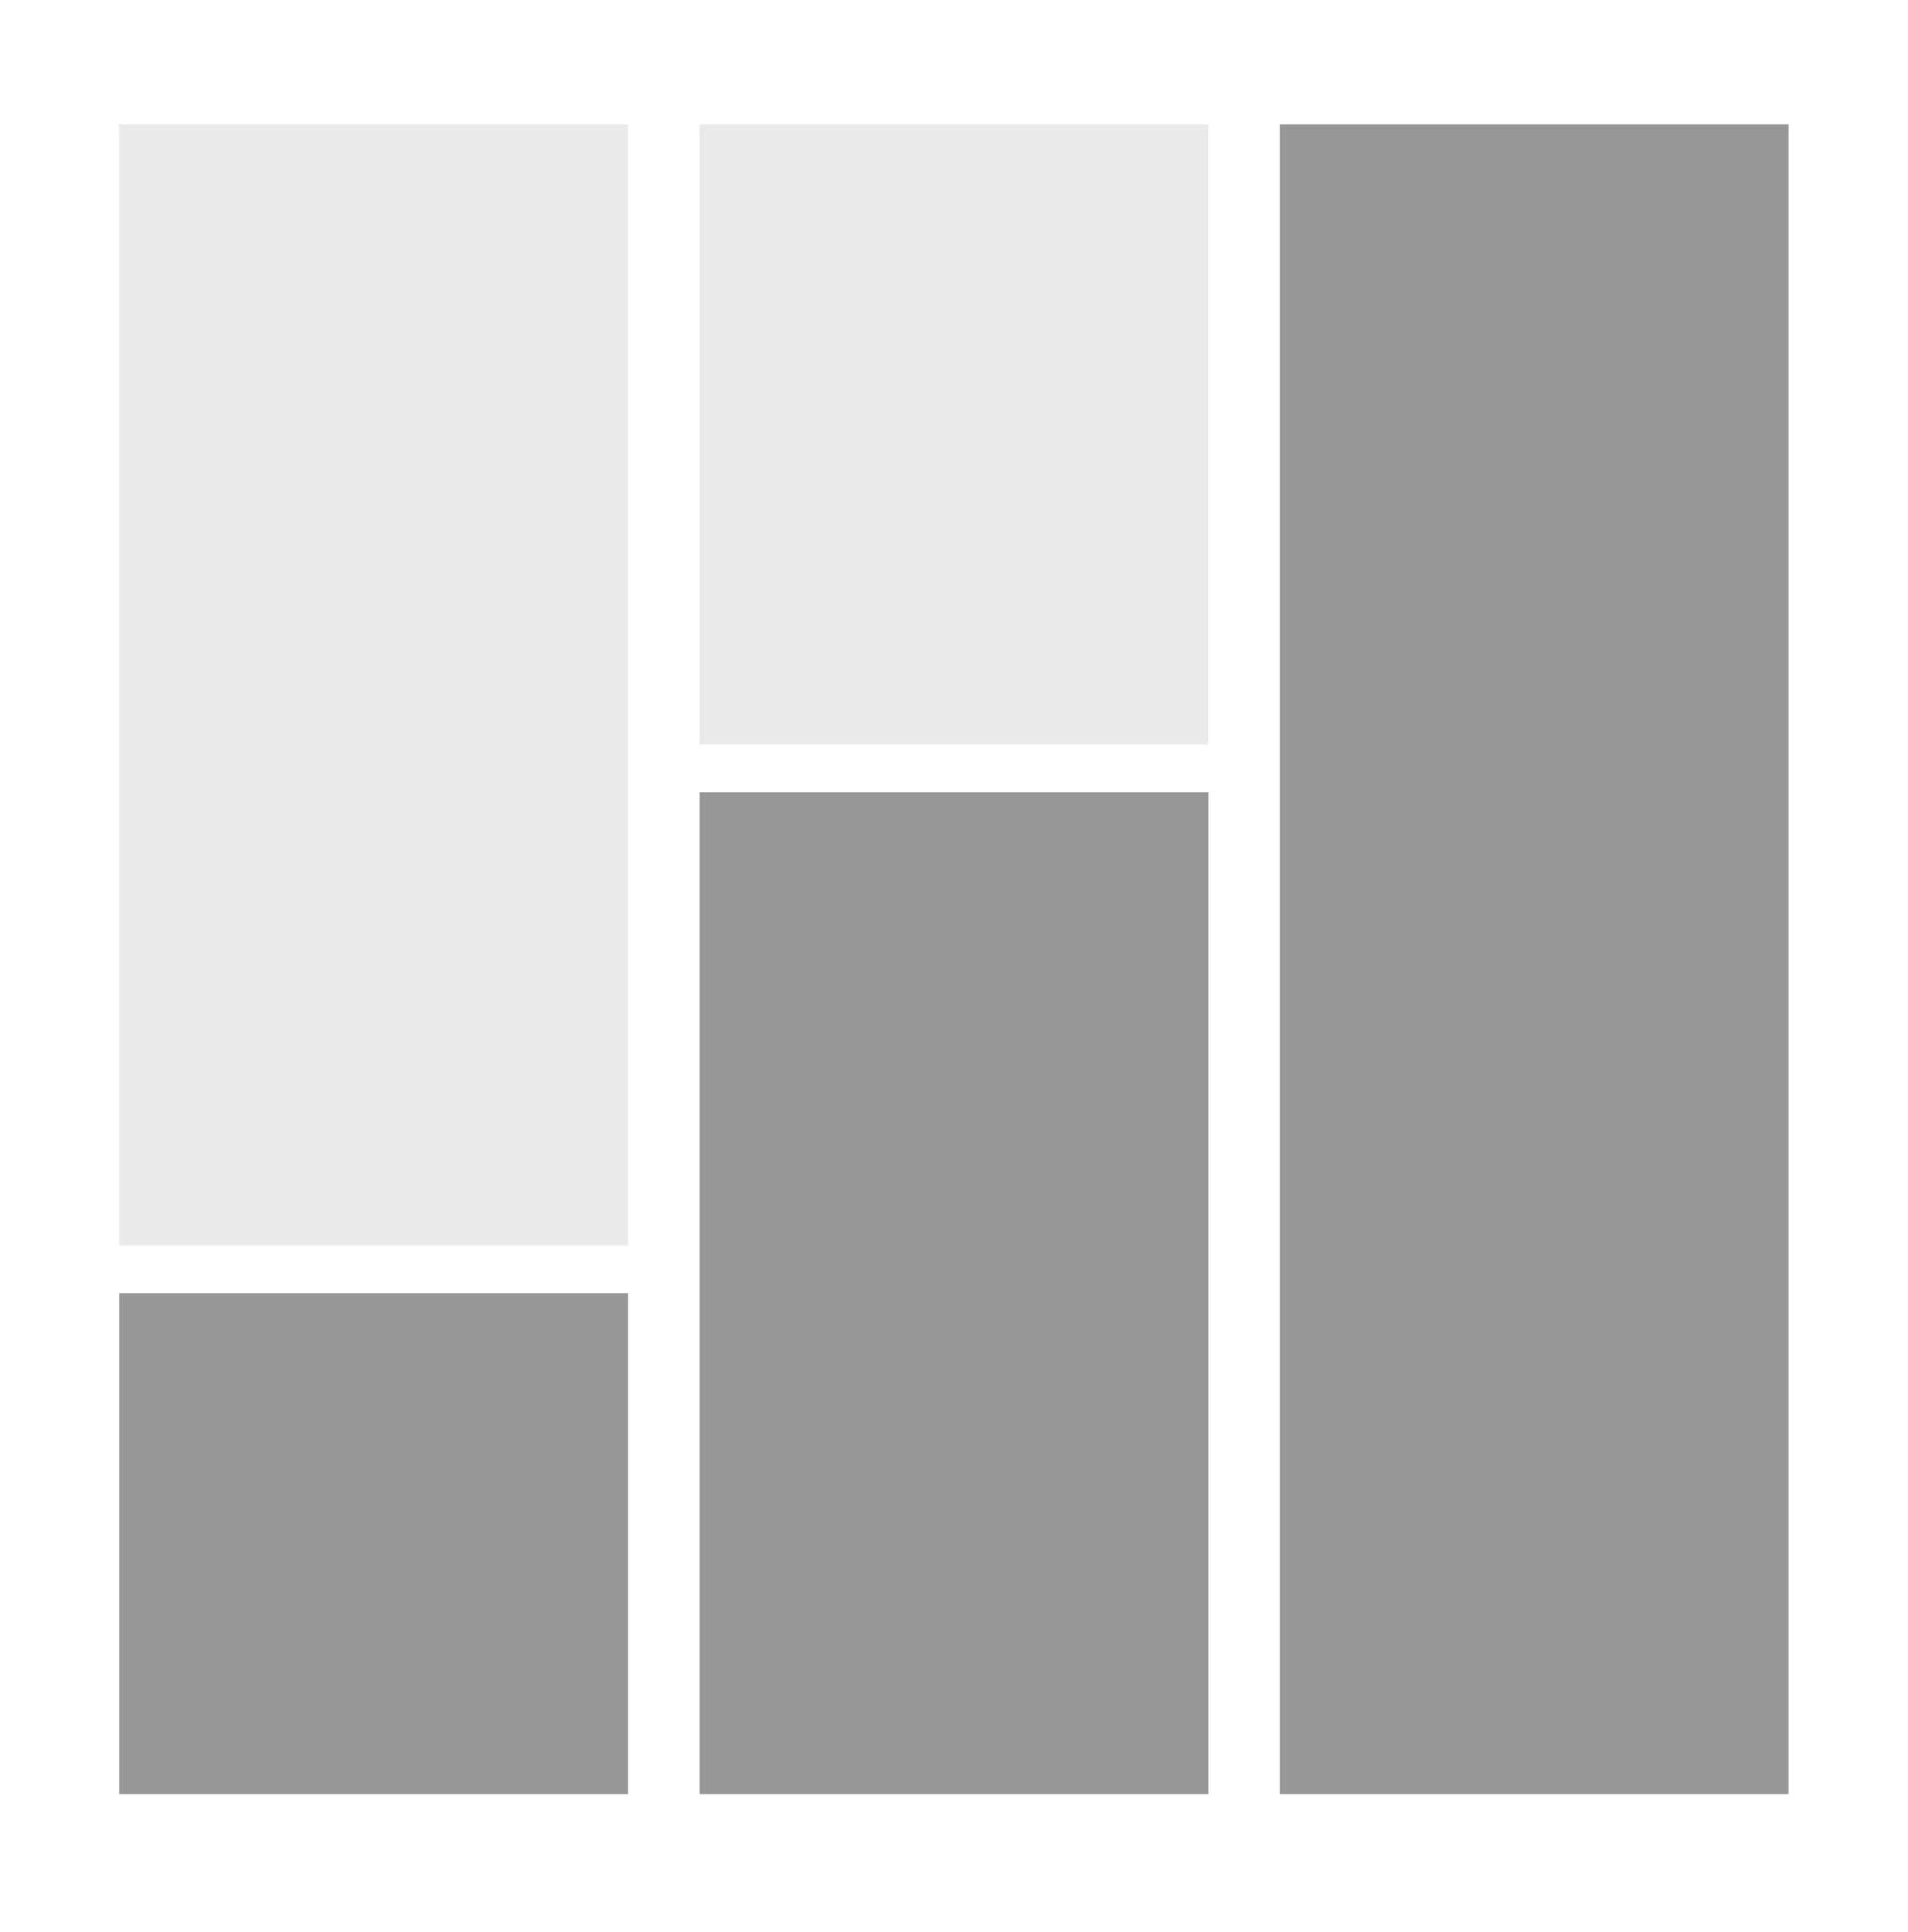 <svg width="80" height="81" viewBox="0 0 80 81" fill="none" xmlns="http://www.w3.org/2000/svg">
<rect x="5" y="54.212" width="21.333" height="21" fill="#979797"/>
<rect x="29.333" y="33.212" width="21.333" height="42" fill="#979797"/>
<rect x="5" y="5.212" width="21.33" height="47" fill="#EAEAEA"/>
<rect x="29.33" y="5.212" width="21.33" height="26" fill="#EAEAEA"/>
<rect x="53.66" y="5.212" width="21.333" height="70" fill="#979797"/>
</svg>
